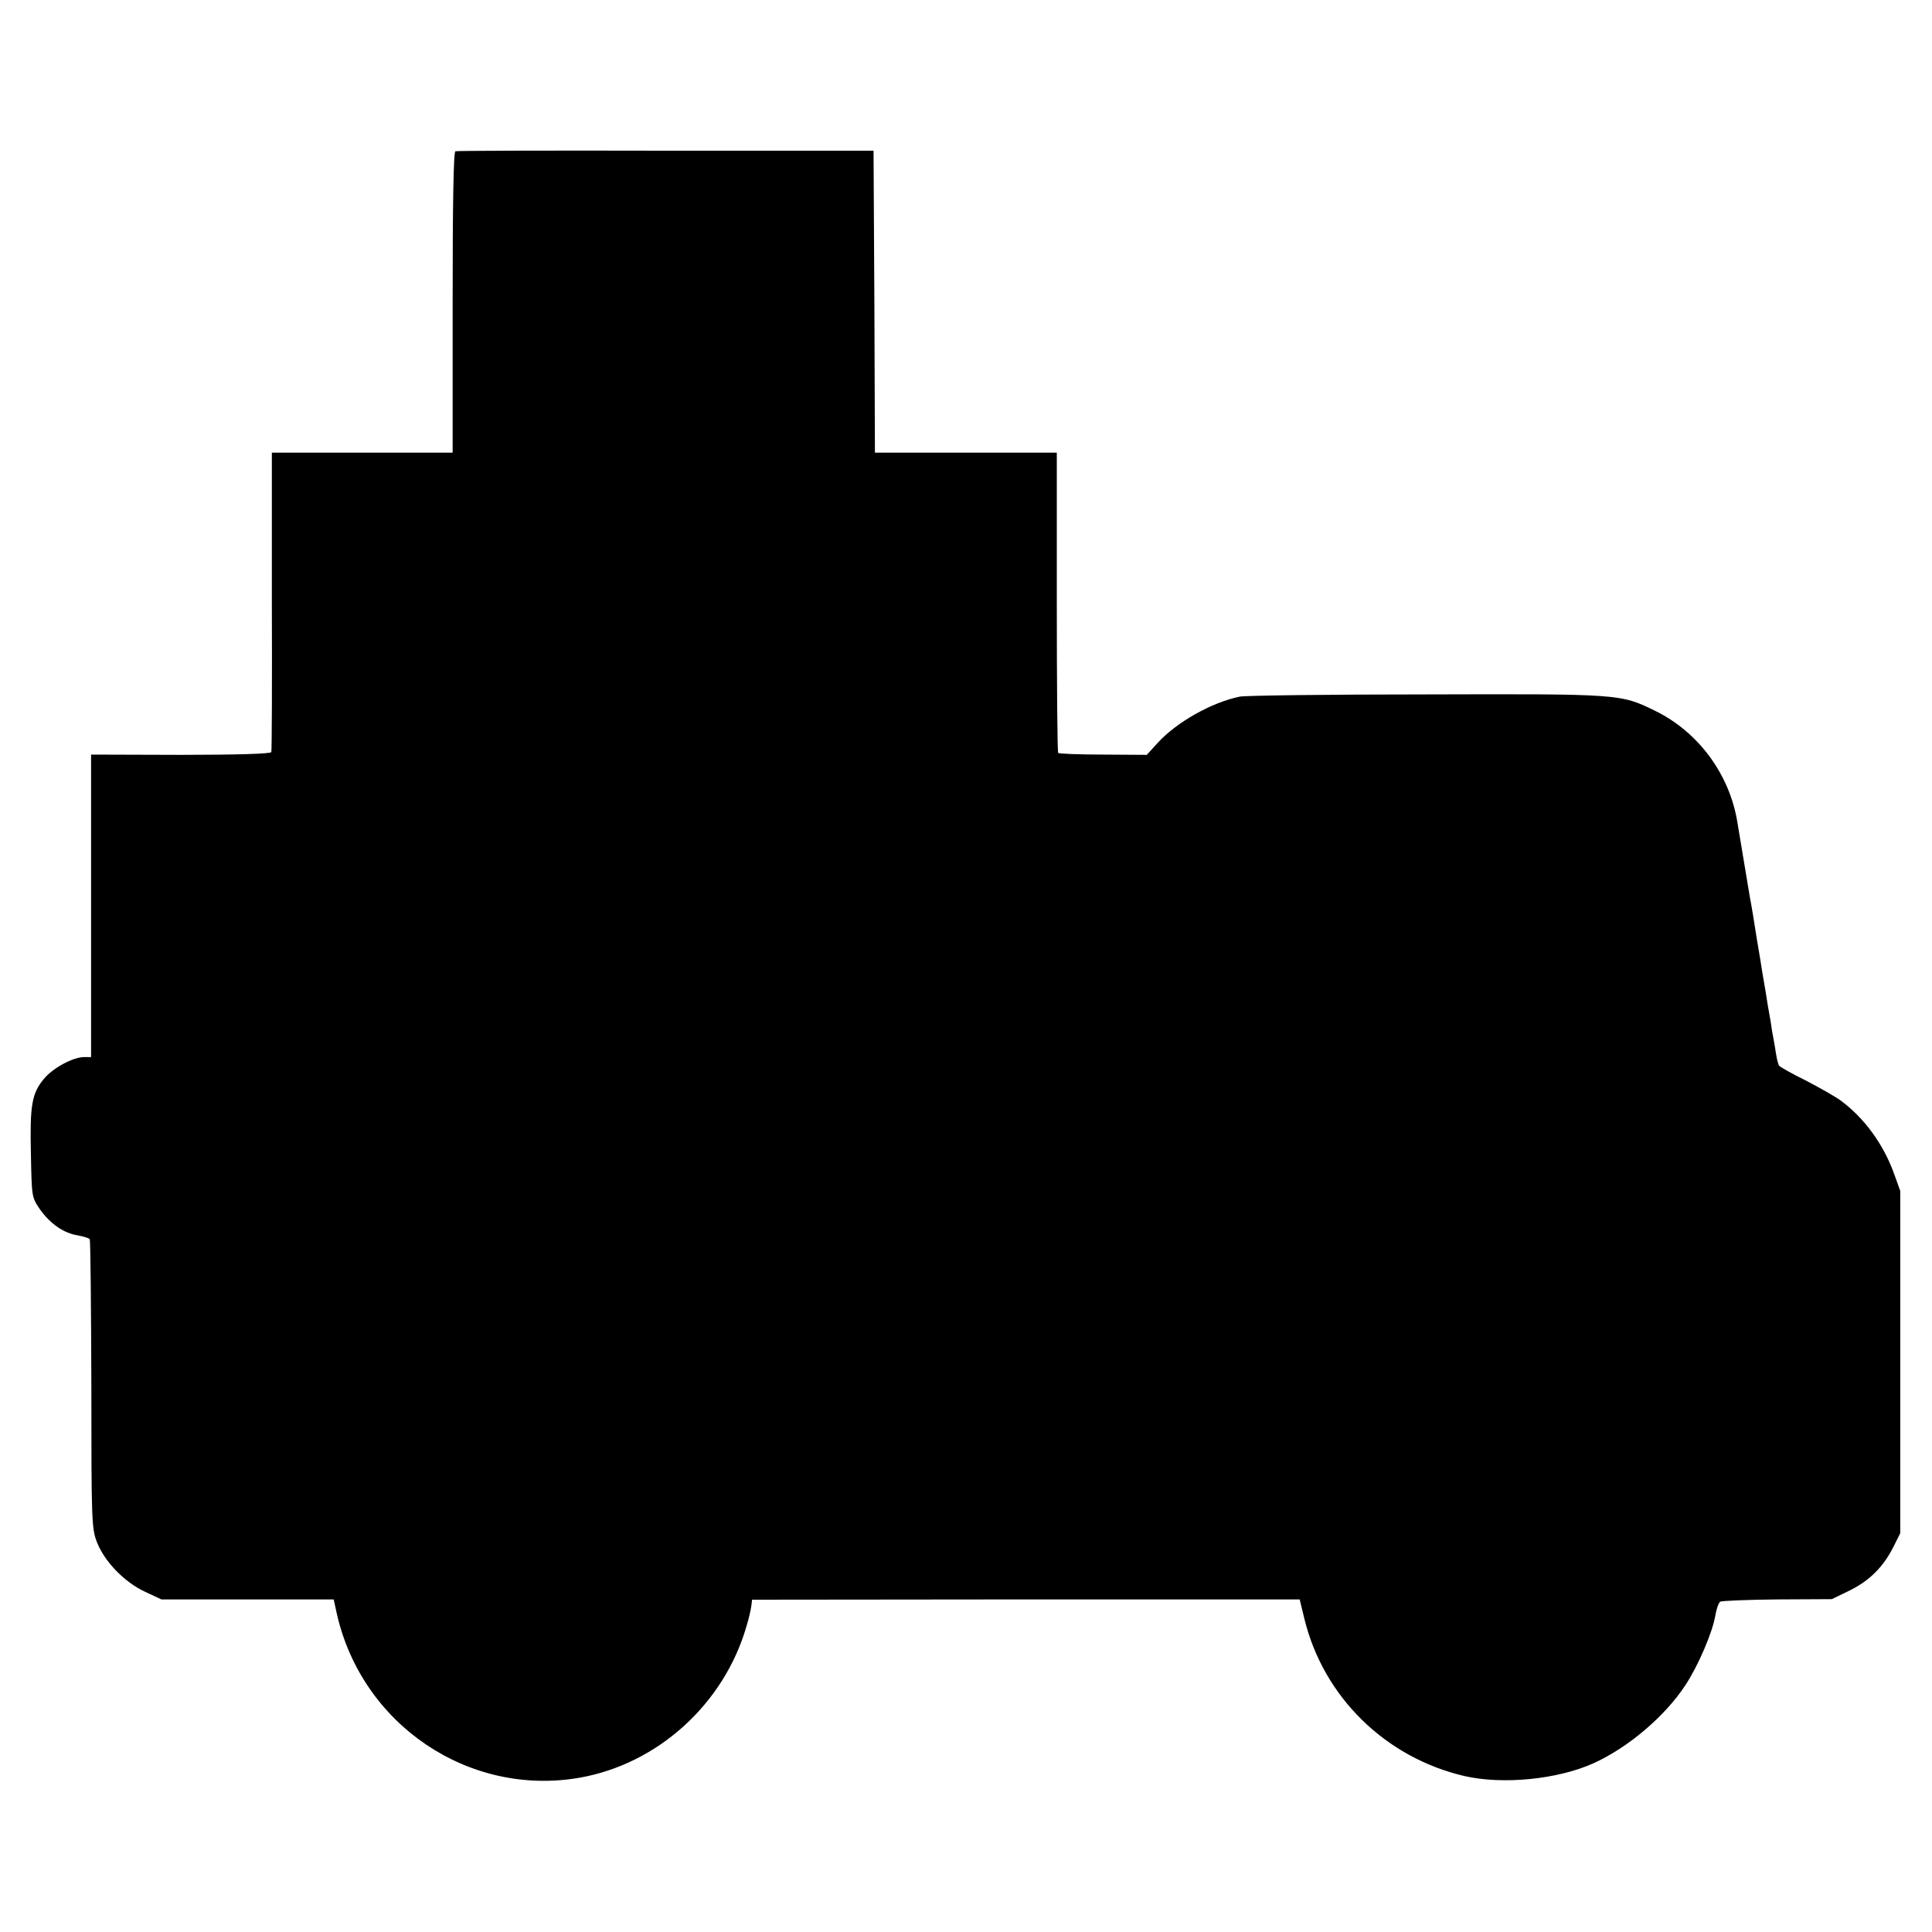 <?xml version="1.0" standalone="no"?>
<!DOCTYPE svg PUBLIC "-//W3C//DTD SVG 20010904//EN"
 "http://www.w3.org/TR/2001/REC-SVG-20010904/DTD/svg10.dtd">
<svg version="1.0" xmlns="http://www.w3.org/2000/svg"
 width="700pt" height="700pt" viewBox="0 0 700 700"
 preserveAspectRatio="xMidYMid meet">
<g transform="translate(0,700) scale(0.1,-0.1)"
fill="#000000" stroke="none">
<path d="M1650 6452 c-7 -3 -10 -194 -10 -548 l0 -544 -328 0 -327 0 0 -537
c1 -296 0 -542 -2 -548 -2 -6 -120 -10 -328 -10 l-325 1 0 -548 0 -548 -25 0
c-40 0 -113 -39 -146 -79 -44 -53 -51 -96 -47 -272 3 -157 3 -157 33 -201 38
-53 86 -86 137 -94 21 -4 41 -10 43 -14 3 -4 5 -241 6 -526 0 -492 1 -522 20
-571 27 -70 99 -145 174 -180 l60 -28 312 0 312 0 11 -50 c90 -403 478 -666
880 -596 284 50 524 268 605 550 8 26 15 57 17 71 l3 24 992 1 992 0 17 -70
c69 -283 293 -503 580 -570 140 -32 339 -12 469 47 125 57 258 170 332 283 46
70 98 191 108 252 4 24 12 46 18 50 6 3 99 7 207 8 l197 1 66 32 c72 36 122
86 159 161 l23 46 0 620 0 620 -23 64 c-38 105 -107 200 -192 263 -19 14 -77
47 -127 73 -51 25 -95 50 -97 54 -3 4 -8 23 -11 42 -3 19 -7 45 -10 59 -3 14
-7 39 -9 55 -3 17 -8 45 -11 63 -3 17 -7 46 -10 62 -3 17 -7 42 -10 58 -2 15
-11 70 -20 122 -8 52 -19 120 -25 150 -5 30 -12 71 -15 90 -3 19 -10 60 -15
90 -5 30 -12 71 -15 90 -28 174 -141 328 -299 405 -125 61 -126 61 -831 59
-352 0 -655 -4 -673 -8 -102 -21 -228 -92 -297 -167 l-40 -44 -158 1 c-86 0
-160 3 -163 6 -3 4 -5 250 -5 547 l0 541 -330 0 -329 0 -2 547 -3 547 -753 0
c-413 1 -757 0 -762 -2z"/>
</g>
</svg>
